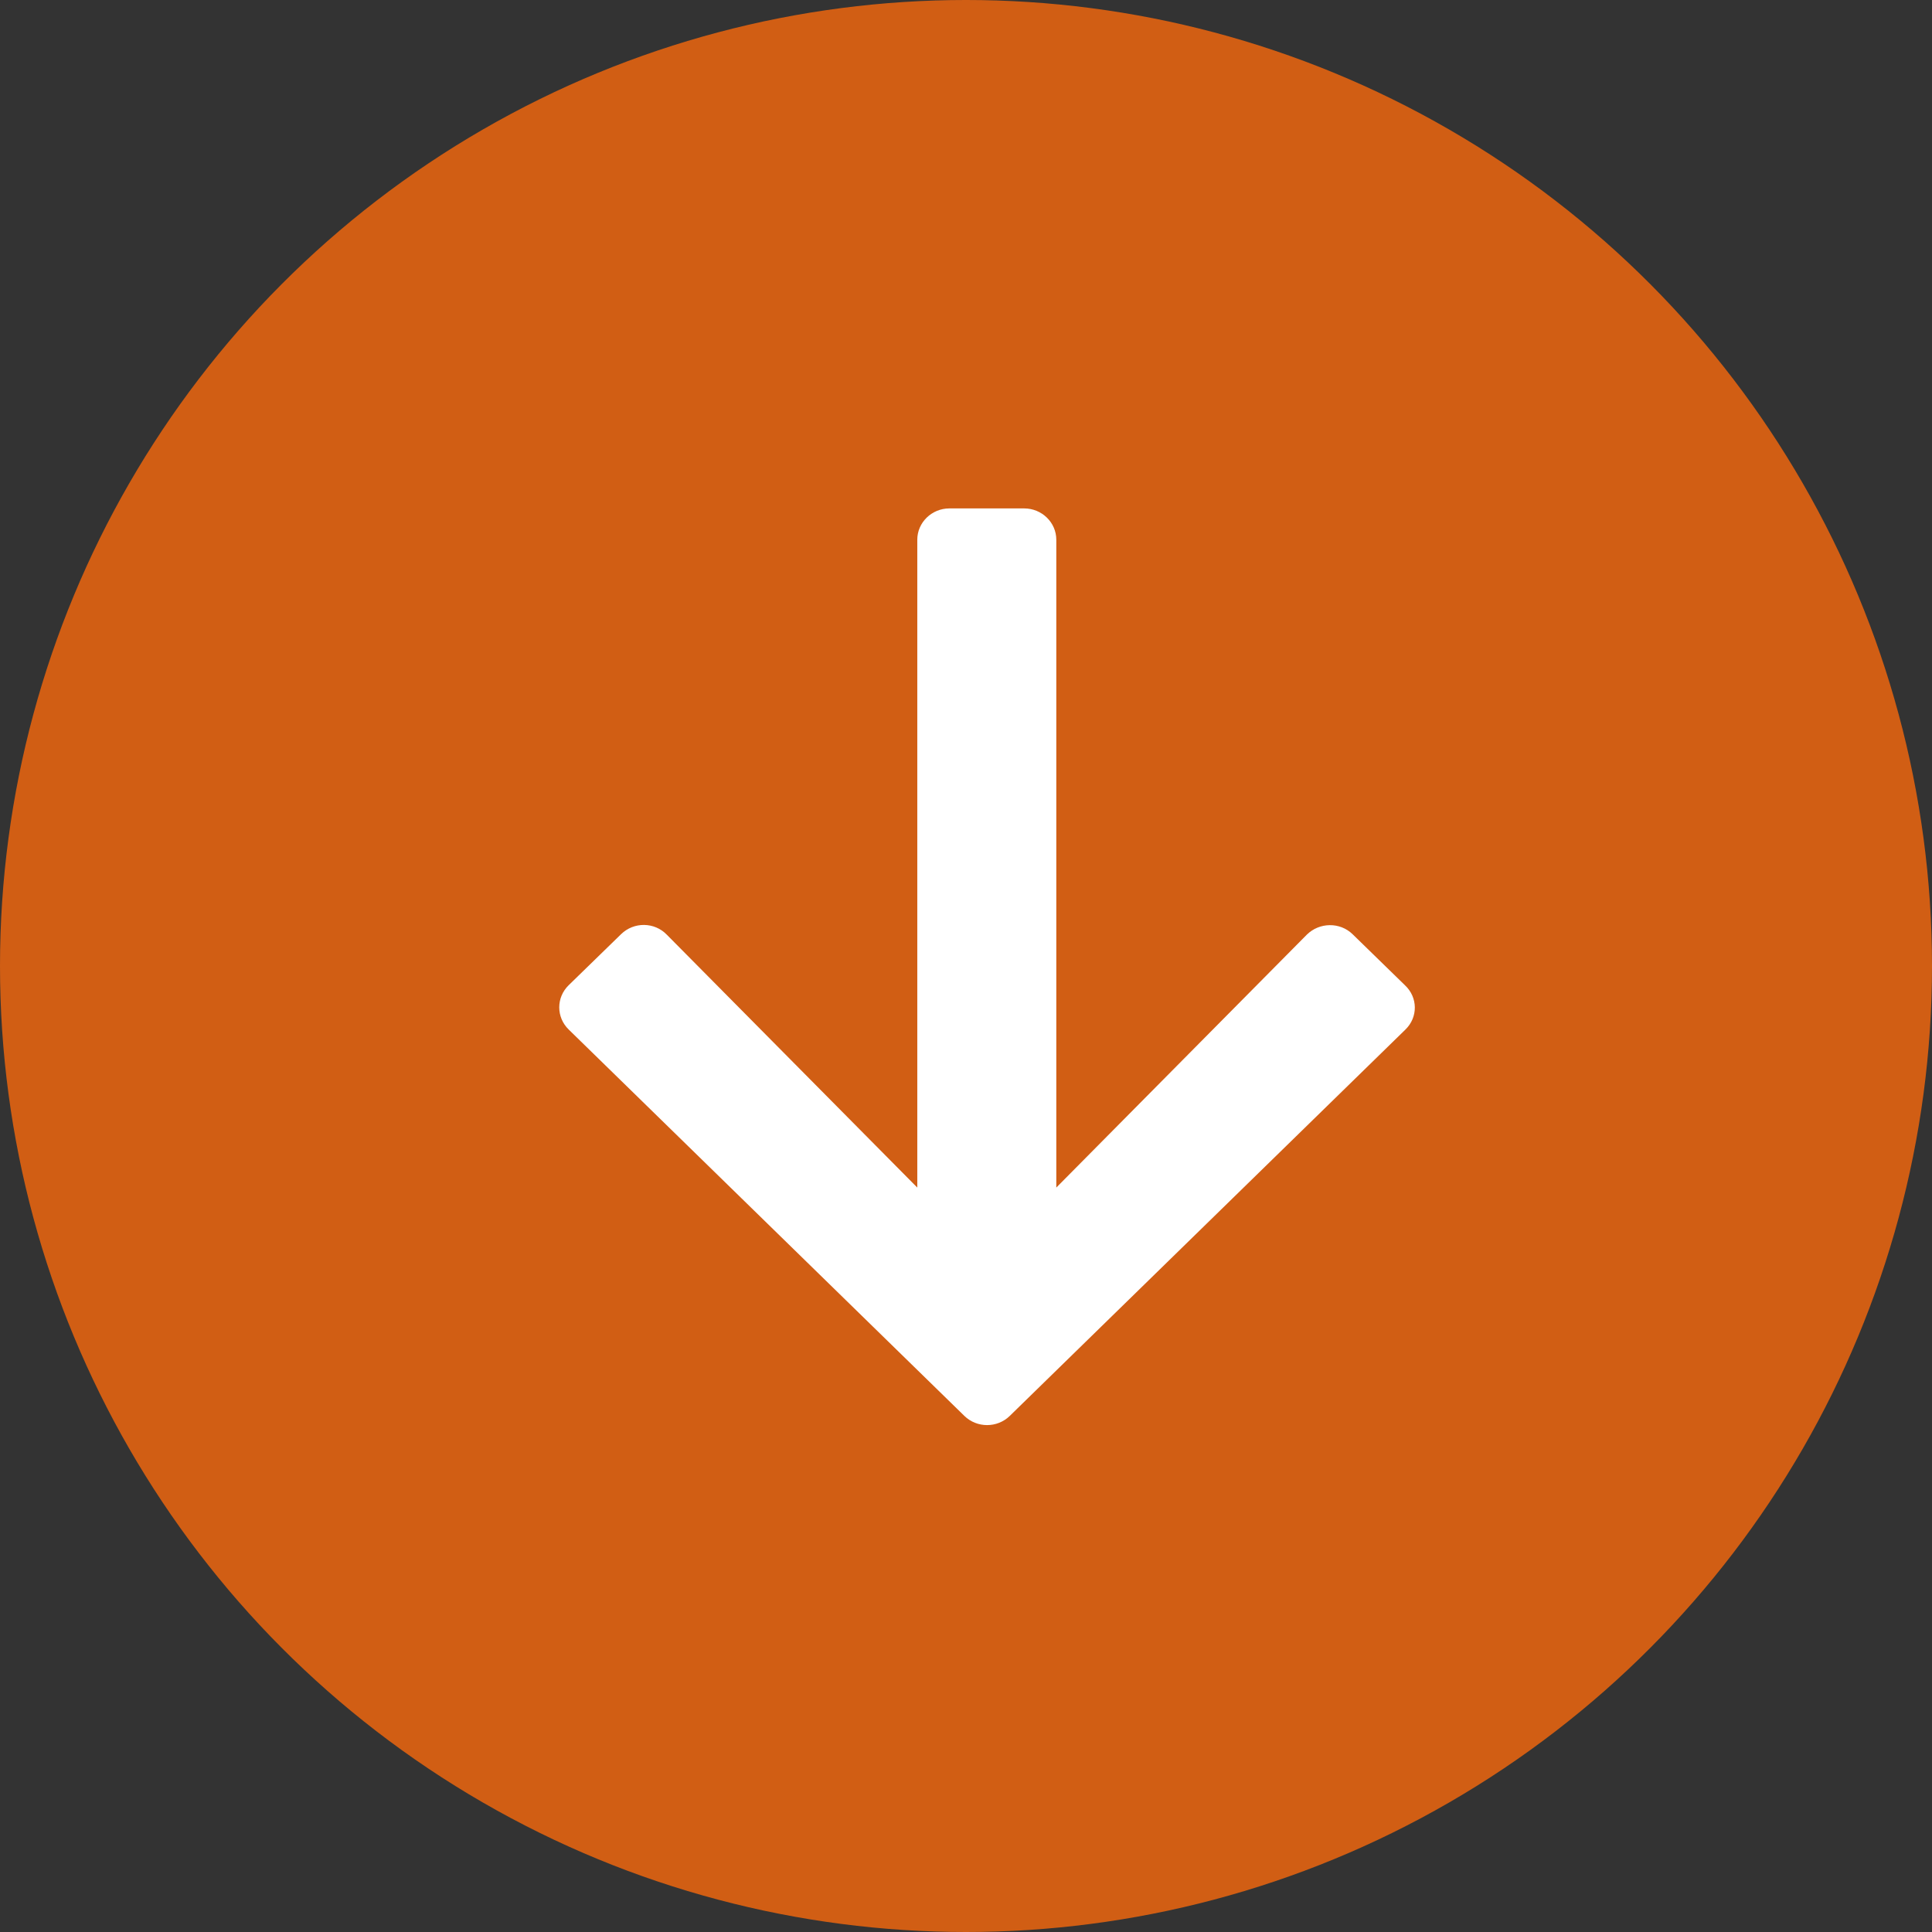 <svg width="38" height="38" viewBox="0 0 38 38" fill="none" xmlns="http://www.w3.org/2000/svg">
<rect x="0" y="0" width="38" height="38" fill="#333333" stroke="none"/>
<circle cx="19" cy="19" r="19" fill="#D15E14"/>
<path d="M27.644 20.249L19.861 27.849C19.614 28.09 19.215 28.09 18.968 27.849L11.185 20.249C10.938 20.008 10.938 19.619 11.185 19.378L12.216 18.374C12.468 18.128 12.873 18.133 13.115 18.384L18.042 23.358L18.042 10.615C18.042 10.277 18.326 10 18.673 10H20.145C20.492 10 20.776 10.277 20.776 10.615L20.776 23.358L25.703 18.384C25.951 18.139 26.355 18.133 26.603 18.374L27.633 19.378C27.891 19.619 27.891 20.008 27.644 20.249Z" fill="white"/>
</svg>
